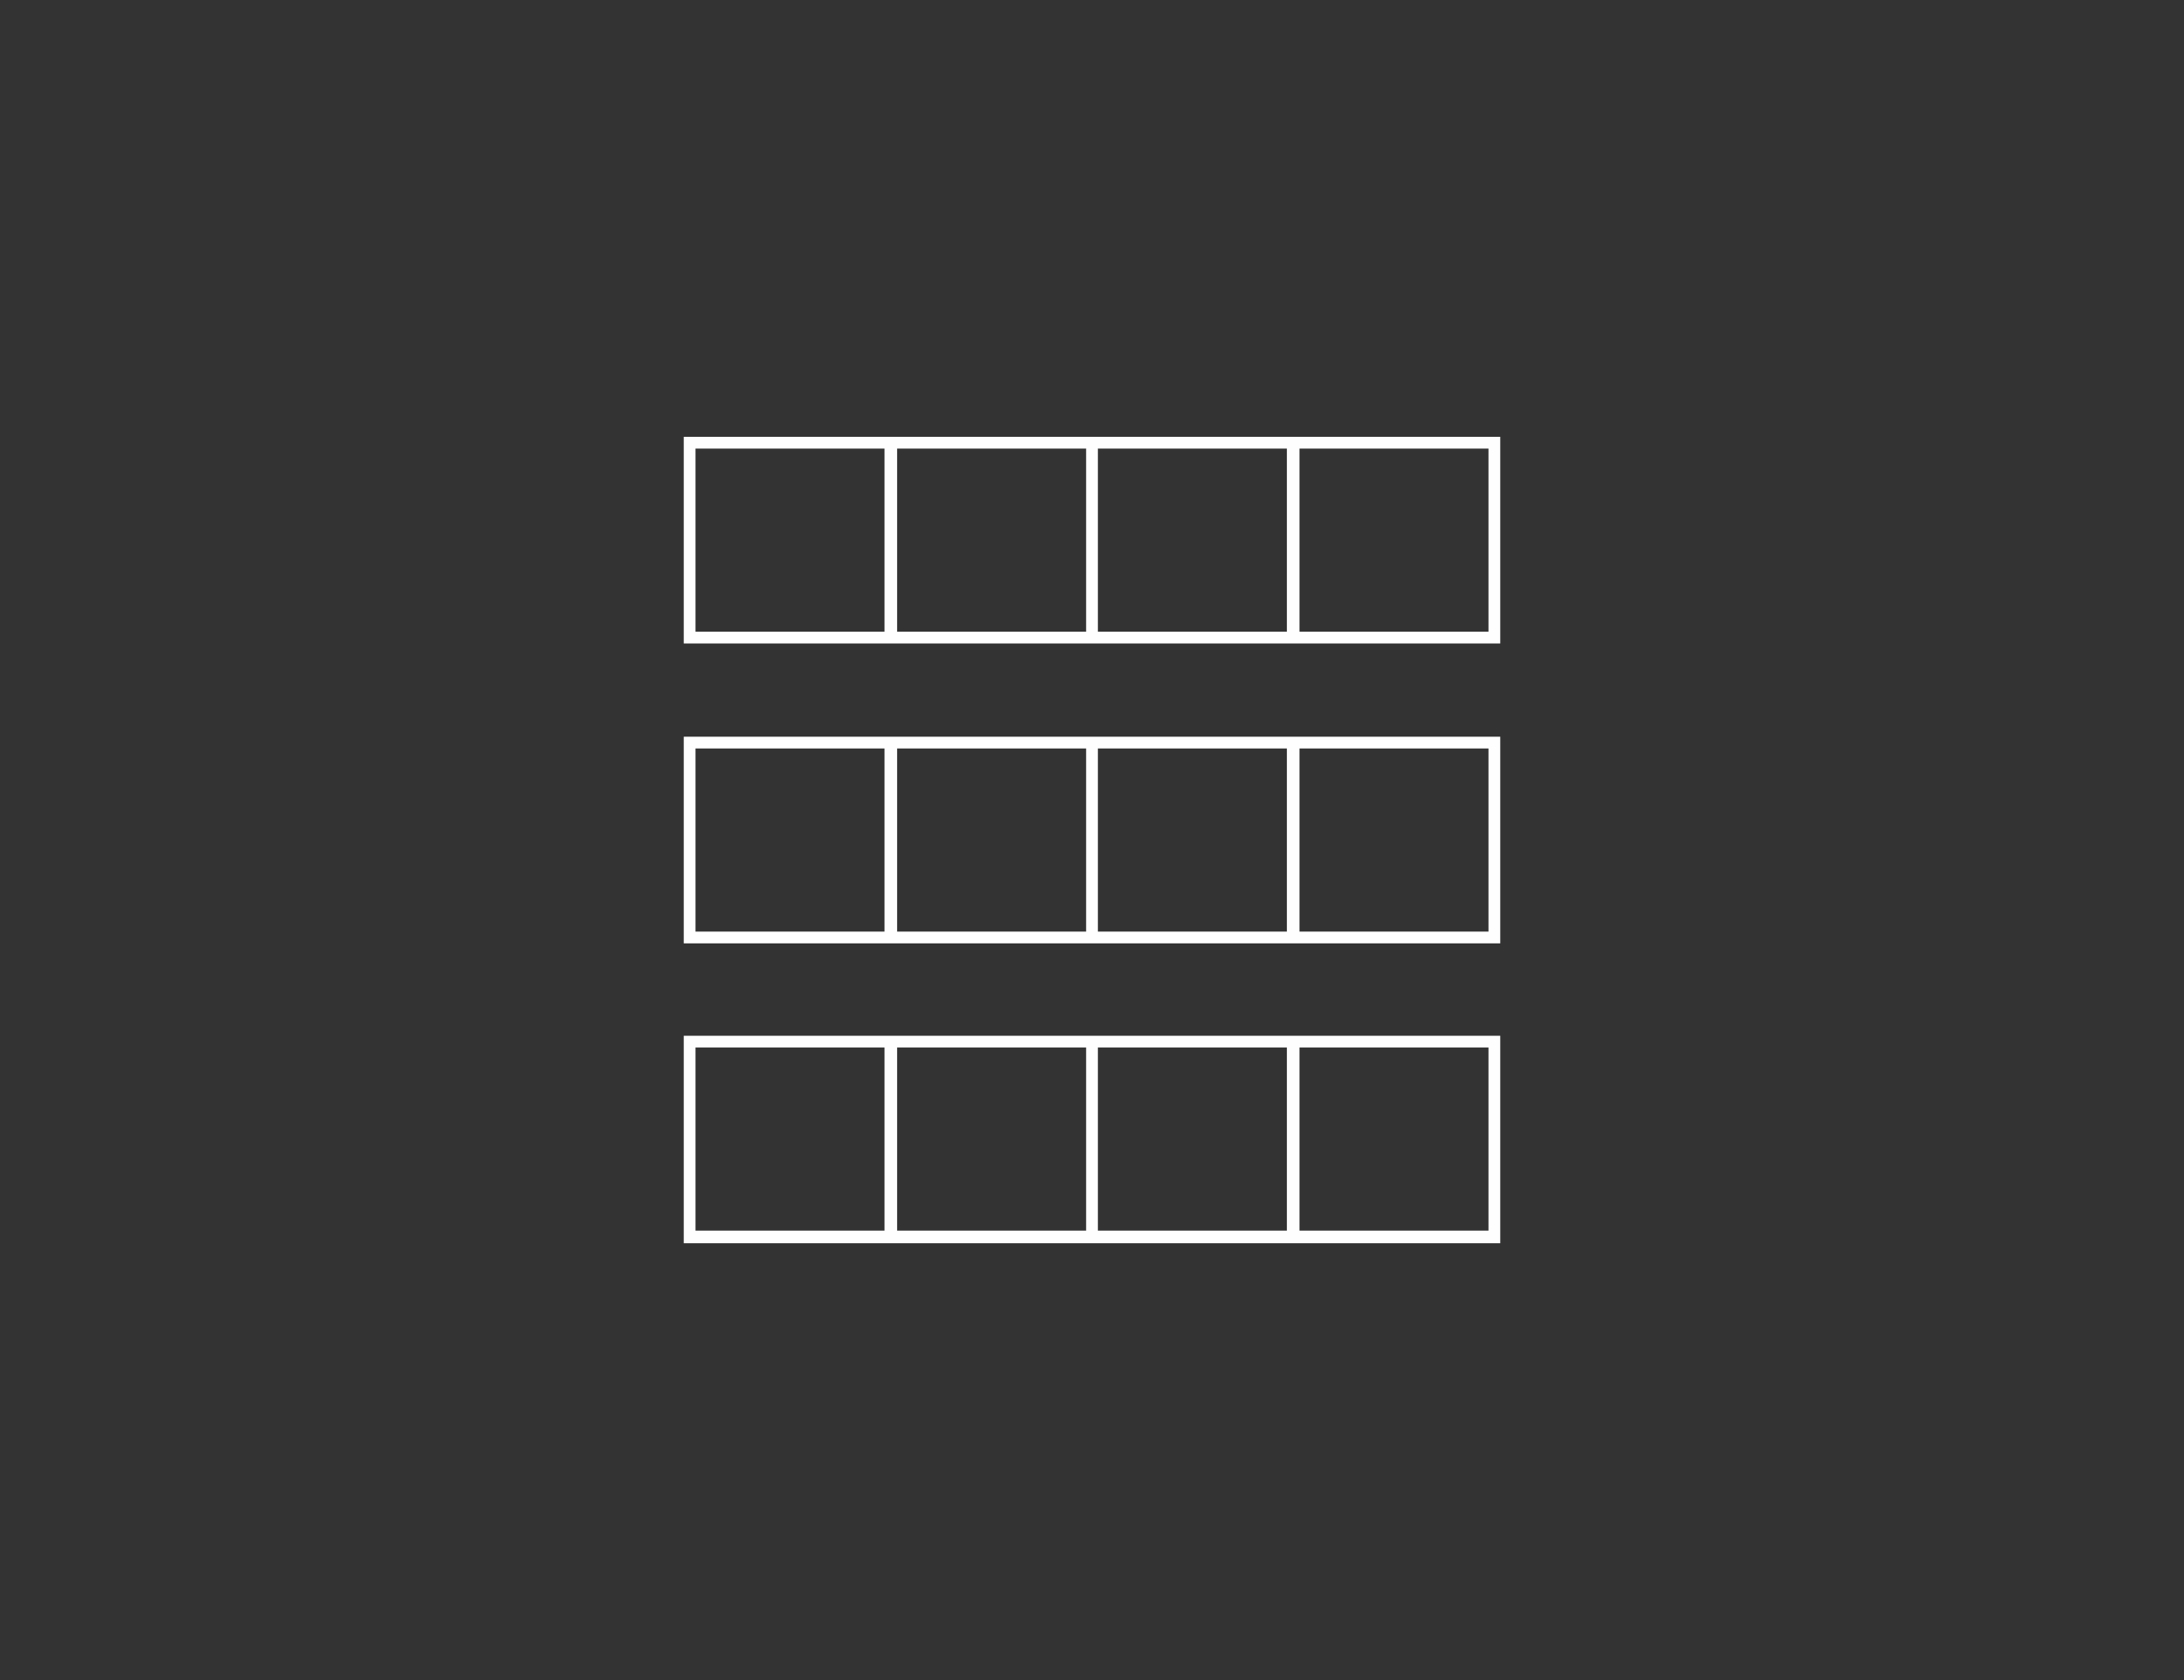 <?xml version="1.0" encoding="UTF-8"?>
<svg xmlns="http://www.w3.org/2000/svg" id="Layer_1" version="1.1" viewBox="0 0 260 200">
  <rect x="0" y="0" width="260" height="200" fill="#333333" stroke="none"/>
  <!-- Generator: Adobe Illustrator 29.7.1, SVG Export Plug-In . SVG Version: 2.1.1 Build 8)  -->
  <defs>
    <style>
      .st0 {
        fill: #fefefe;
      }
    </style>
  </defs>
  <path class="st0" d="M81.4,123.3h97.2v24.7h-97.2v-24.7ZM105.3,124.7h-22.5v21.8h22.5v-21.8ZM106.8,124.7v21.8h22.5v-21.8h-22.5ZM130.7,124.7v21.8h22.5v-21.8h-22.5ZM177.2,124.7h-22.5v21.8h22.5v-21.8Z"></path>
  <path class="st0" d="M178.6,52v24.6h-97.2v-24.6h97.2ZM82.8,53.4v21.8h22.5v-21.8h-22.5ZM106.8,53.4v21.8h22.5v-21.8h-22.5ZM153.2,53.4h-22.5v21.8h22.5v-21.8ZM177.2,53.4h-22.5v21.8h22.5v-21.8Z"></path>
  <path class="st0" d="M178.6,87.7v24.6h-97.2v-24.6h97.2ZM105.3,89.1h-22.5v21.8h22.5v-21.8ZM129.3,89.1h-22.5v21.8h22.5v-21.8ZM130.7,89.1v21.8h22.5v-21.8h-22.5ZM177.2,89.1h-22.5v21.8h22.5v-21.8Z"></path>
</svg>
